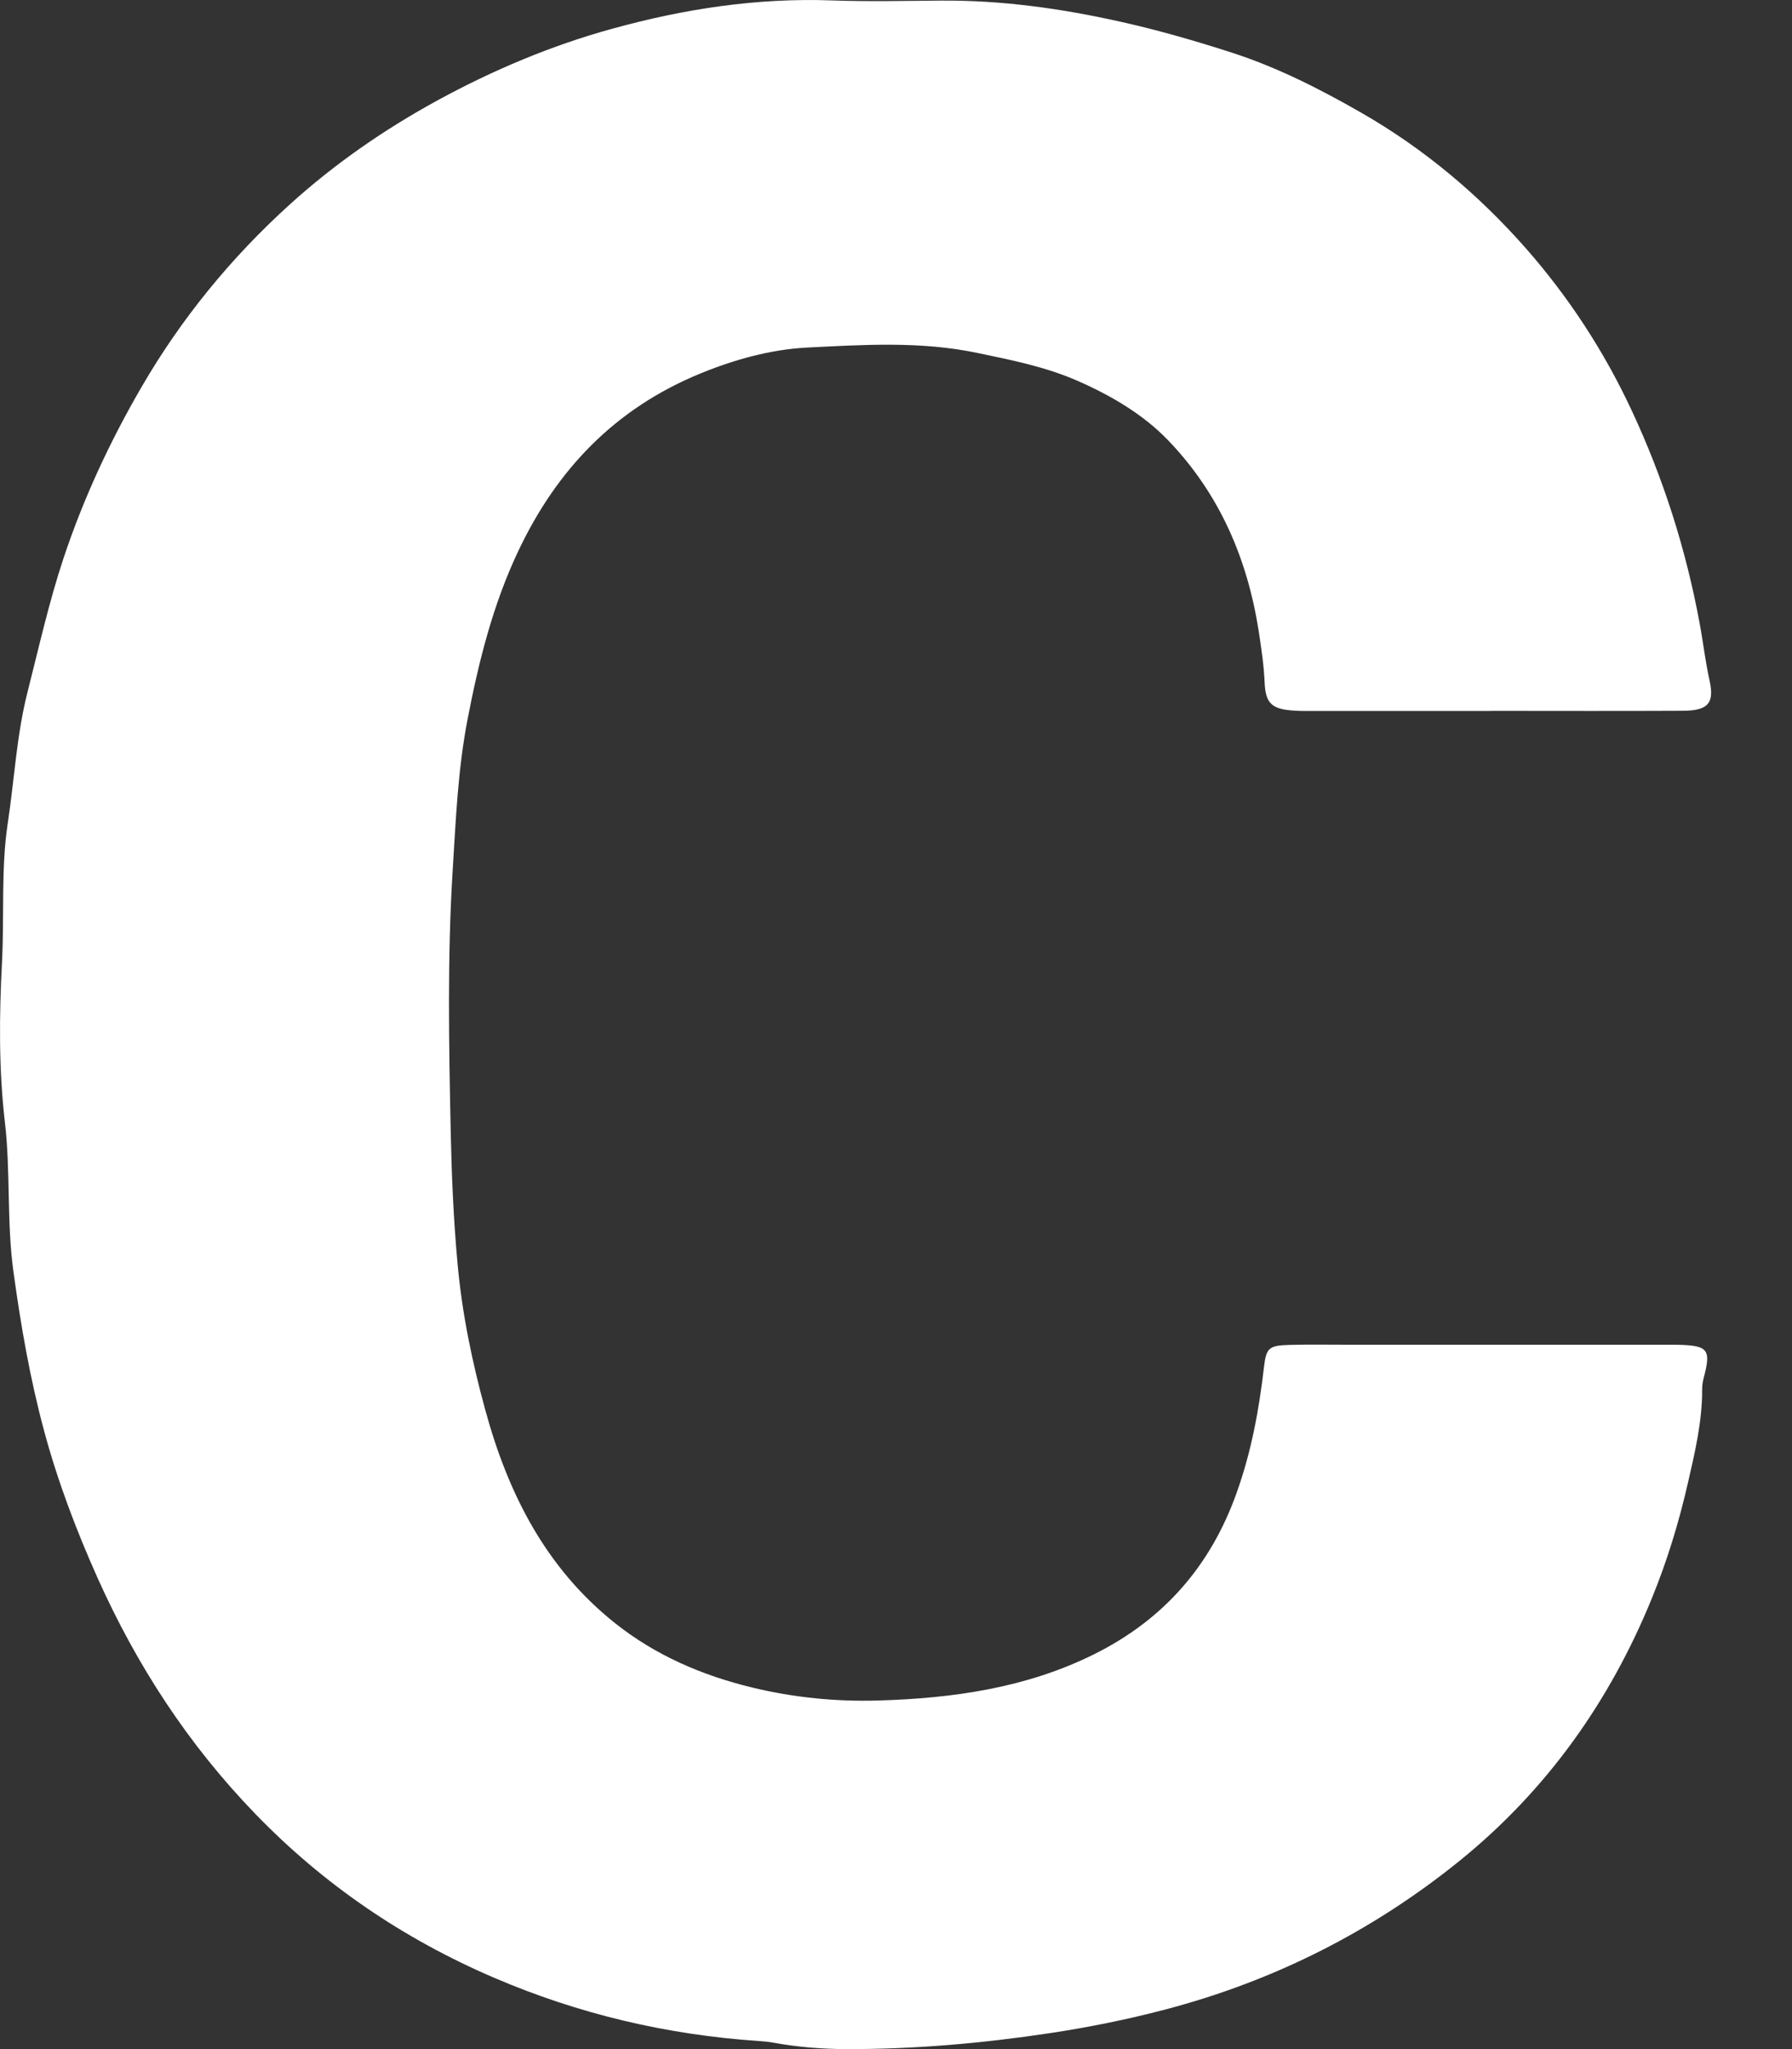 <?xml version="1.0" encoding="utf-8"?>
<svg xmlns="http://www.w3.org/2000/svg" fill="none" height="100%" overflow="visible" preserveAspectRatio="none" style="display: block;" viewBox="0 0 21 24" width="100%">
<rect x="0" y="0" width="21" height="24" fill="#333333" stroke="none"/>
<path d="M17.479 8.327C16.789 8.327 16.098 8.327 15.408 8.327C15.331 8.327 15.254 8.329 15.178 8.324C14.909 8.309 14.831 8.246 14.82 7.995C14.811 7.793 14.782 7.596 14.751 7.396C14.62 6.553 14.297 5.79 13.69 5.158C13.396 4.853 13.026 4.636 12.631 4.462C12.256 4.297 11.858 4.218 11.455 4.134C10.786 3.994 10.117 4.038 9.454 4.071C9.037 4.093 8.615 4.208 8.214 4.372C7.197 4.787 6.521 5.51 6.074 6.453C5.776 7.082 5.611 7.744 5.48 8.421C5.366 9.009 5.342 9.597 5.305 10.19C5.241 11.216 5.261 12.242 5.282 13.267C5.293 13.776 5.315 14.289 5.362 14.801C5.415 15.387 5.534 15.958 5.688 16.518C5.95 17.477 6.387 18.36 7.21 19.013C7.681 19.387 8.223 19.622 8.818 19.766C9.304 19.883 9.798 19.932 10.292 19.917C11.165 19.892 12.024 19.77 12.814 19.379C13.645 18.968 14.19 18.332 14.492 17.484C14.664 17.004 14.754 16.514 14.812 16.014C14.839 15.786 14.867 15.758 15.121 15.752C15.342 15.746 15.562 15.75 15.783 15.75C17.001 15.75 18.219 15.75 19.436 15.75C19.513 15.75 19.59 15.749 19.666 15.751C20.019 15.759 20.054 15.807 19.964 16.143C19.952 16.187 19.947 16.234 19.947 16.279C19.948 16.648 19.864 17.003 19.782 17.361C19.676 17.827 19.537 18.282 19.356 18.724C18.867 19.921 18.131 20.965 17.103 21.796C16.09 22.614 14.939 23.2 13.653 23.537C13.211 23.653 12.766 23.743 12.311 23.812C11.516 23.932 10.72 24.002 9.916 24C9.628 23.999 9.343 23.976 9.059 23.924C9.003 23.914 8.945 23.909 8.888 23.905C7.811 23.832 6.782 23.589 5.794 23.166C4.721 22.706 3.789 22.069 2.992 21.245C2.203 20.43 1.603 19.505 1.145 18.485C0.892 17.92 0.674 17.345 0.515 16.752C0.351 16.143 0.244 15.524 0.158 14.898C0.077 14.312 0.125 13.728 0.058 13.15C-0.016 12.518 -0.009 11.886 0.024 11.258C0.051 10.718 0.011 10.172 0.091 9.641C0.169 9.128 0.194 8.609 0.324 8.1C0.457 7.577 0.574 7.051 0.745 6.536C0.979 5.835 1.289 5.168 1.661 4.529C2.124 3.732 2.706 3.019 3.4 2.391C3.923 1.918 4.502 1.517 5.128 1.175C5.78 0.82 6.46 0.533 7.18 0.335C8.019 0.104 8.872 -0.027 9.75 0.005C10.172 0.02 10.594 0.01 11.016 0.007C11.736 0.001 12.438 0.099 13.142 0.257C13.581 0.355 14.008 0.479 14.431 0.615C14.967 0.788 15.467 1.042 15.952 1.32C16.69 1.743 17.328 2.281 17.881 2.908C18.388 3.485 18.802 4.122 19.123 4.811C19.495 5.608 19.758 6.438 19.917 7.297C19.959 7.521 19.984 7.747 20.034 7.971C20.094 8.241 20.011 8.323 19.722 8.325C18.974 8.329 18.226 8.326 17.478 8.326V8.327H17.479Z" fill="white" id="Vector"/>
</svg>